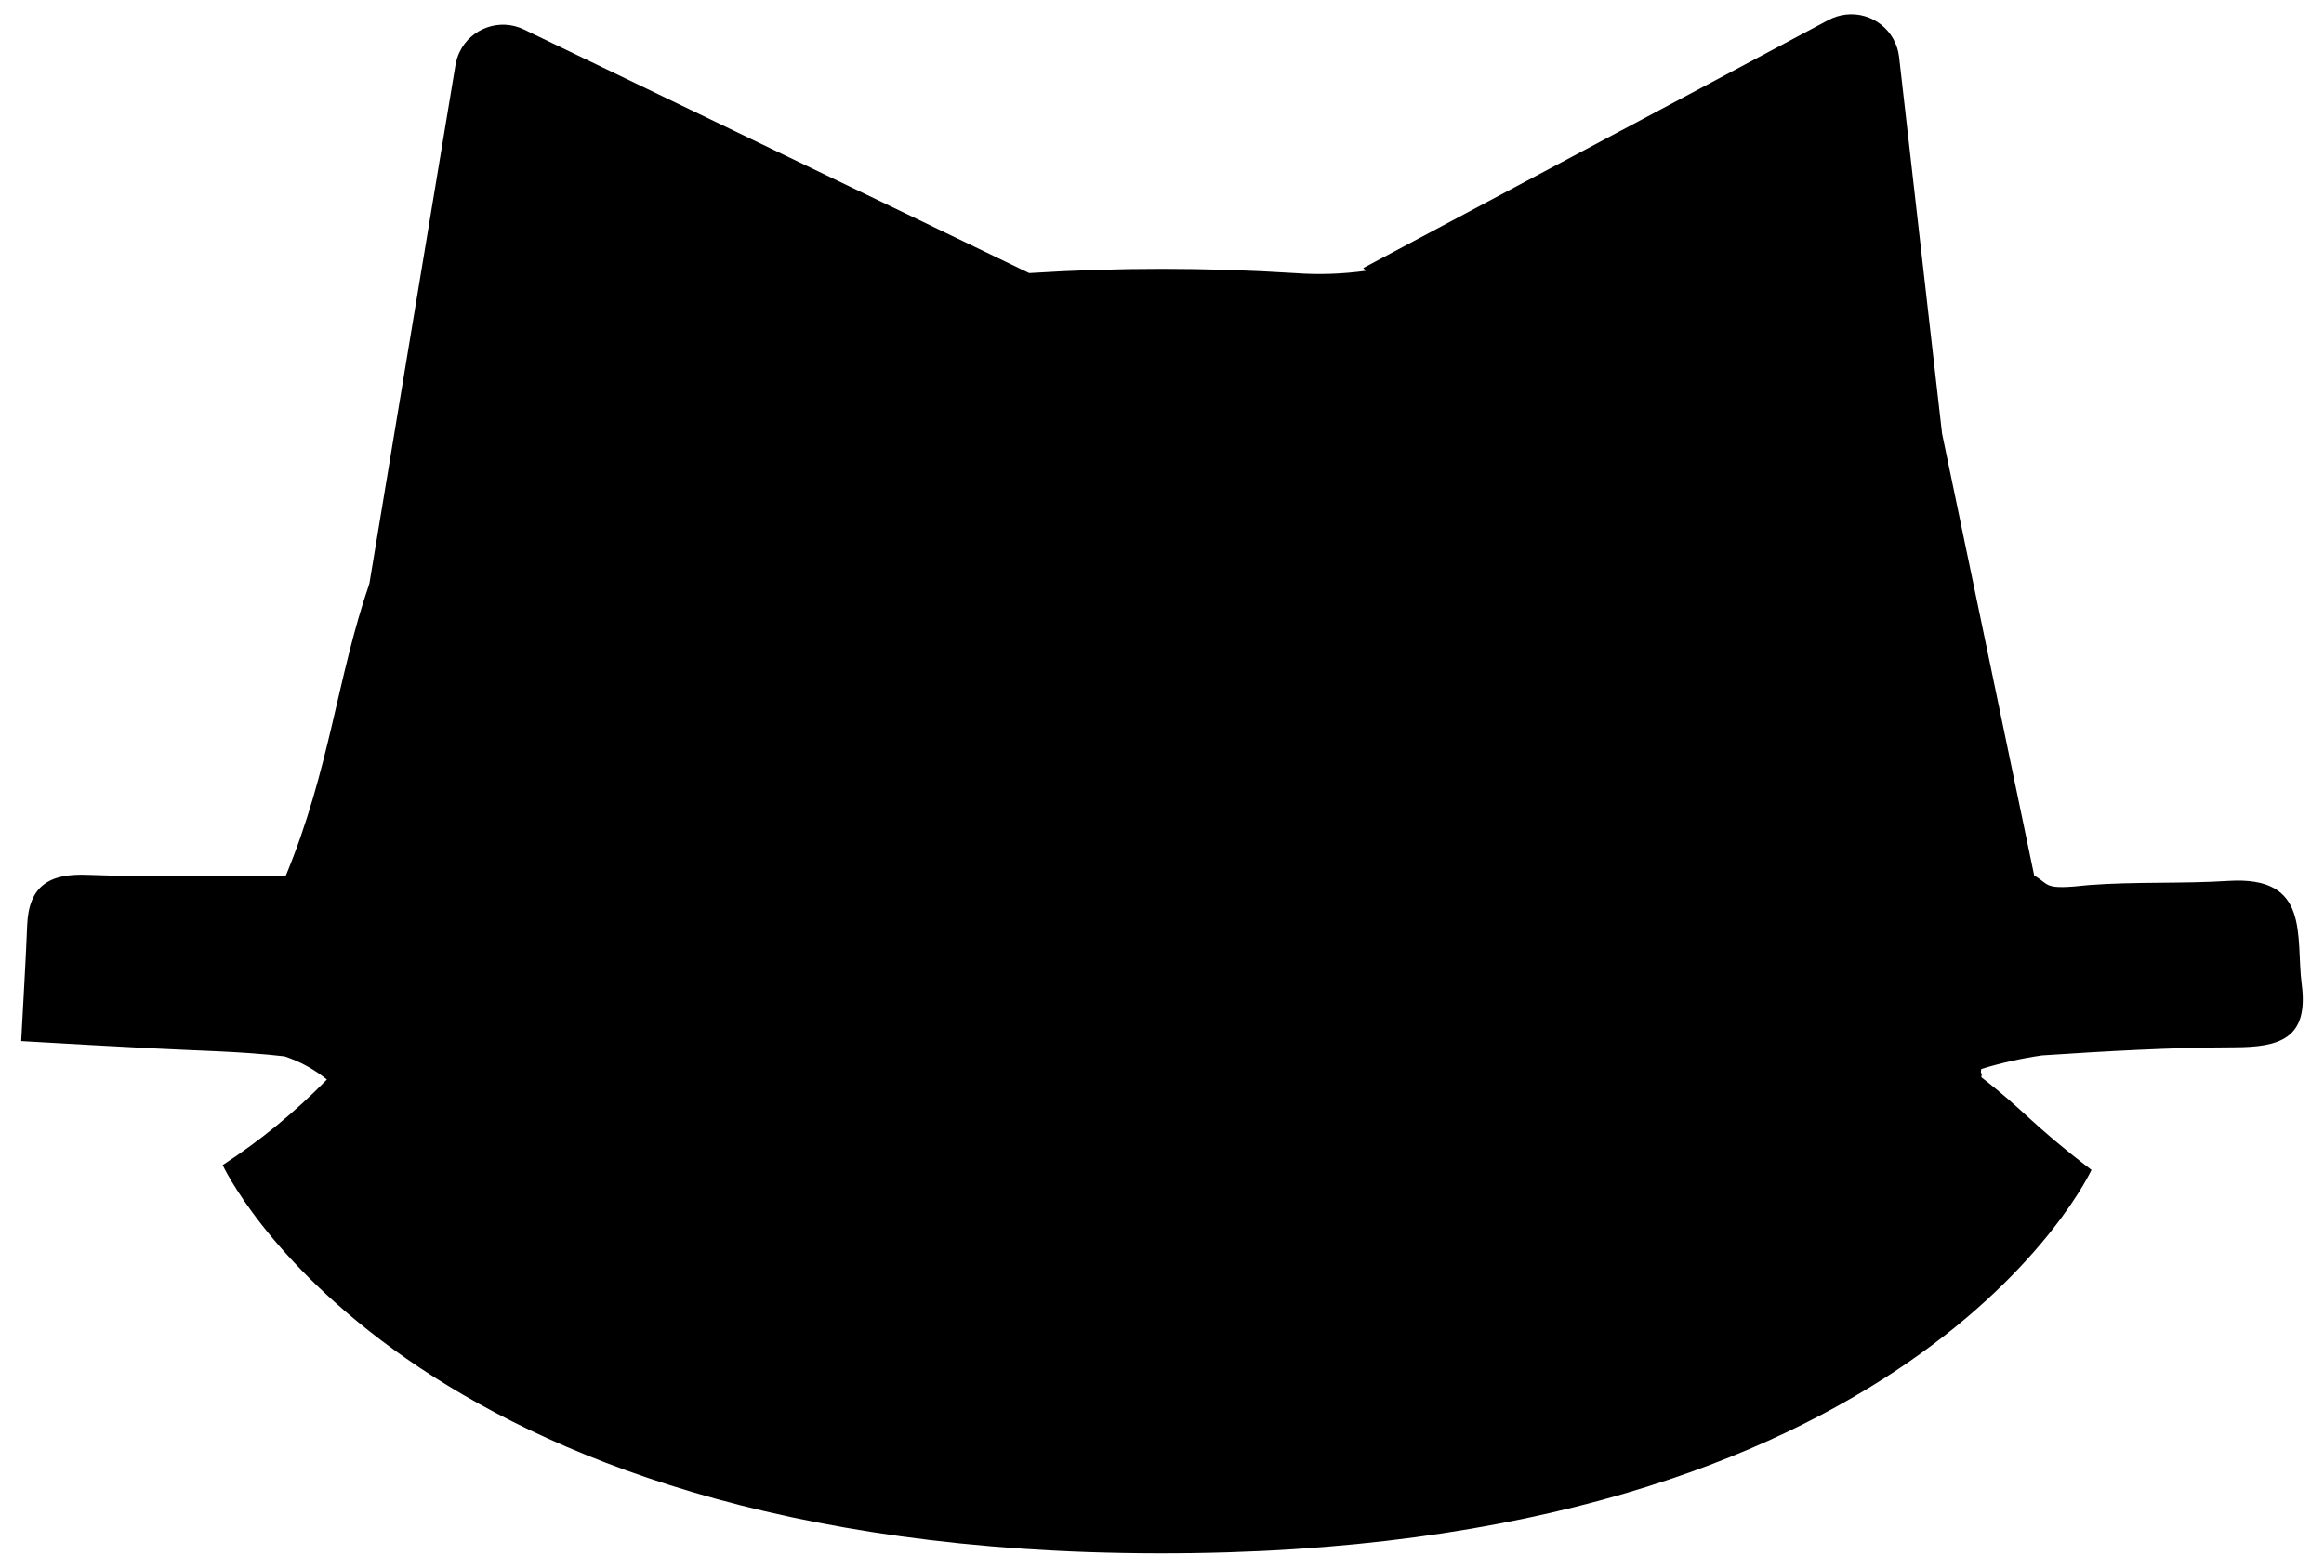 <svg xmlns="http://www.w3.org/2000/svg" id="a" width="29.256" height="19.737" viewBox="0 0 29.256 19.737"><path id="b" d="M28.976,12.398c-.079-.609,.117-1.372-.921-1.307-.583,.037-1.172,.008-1.755,.052-.591,.065-.482,0-.692-.119l-1.16-5.565-.541-4.742c-.038-.333-.338-.571-.671-.533-.076,.009-.149,.032-.216,.067l-5.858,3.123,.031,.035c-.296,.041-.596,.051-.894,.029-1.113-.071-2.23-.071-3.343,0L6.595,.371c-.302-.145-.664-.018-.809,.283-.025,.052-.042,.107-.052,.164l-1.084,6.53c-.41,1.191-.498,2.339-1.051,3.675-.5,0-1.72,.024-2.494-.008-.483-.02-.743,.135-.763,.636-.018,.464-.048,.928-.075,1.457,.6,.034,1.122,.065,1.646,.091,.556,.03,1.116,.037,1.668,.101,.195,.064,.376,.163,.534,.292-.397,.406-.837,.767-1.312,1.077,0,0,2.246,4.871,11.773,4.888,9.527,.017,11.753-4.827,11.753-4.827-.774-.593-.83-.736-1.387-1.167,.018-.087-.018-.017,0-.104,.25-.077,.506-.134,.766-.171,.806-.053,1.612-.1,2.42-.102,.56-.002,.937-.101,.848-.788Z"></path></svg>
